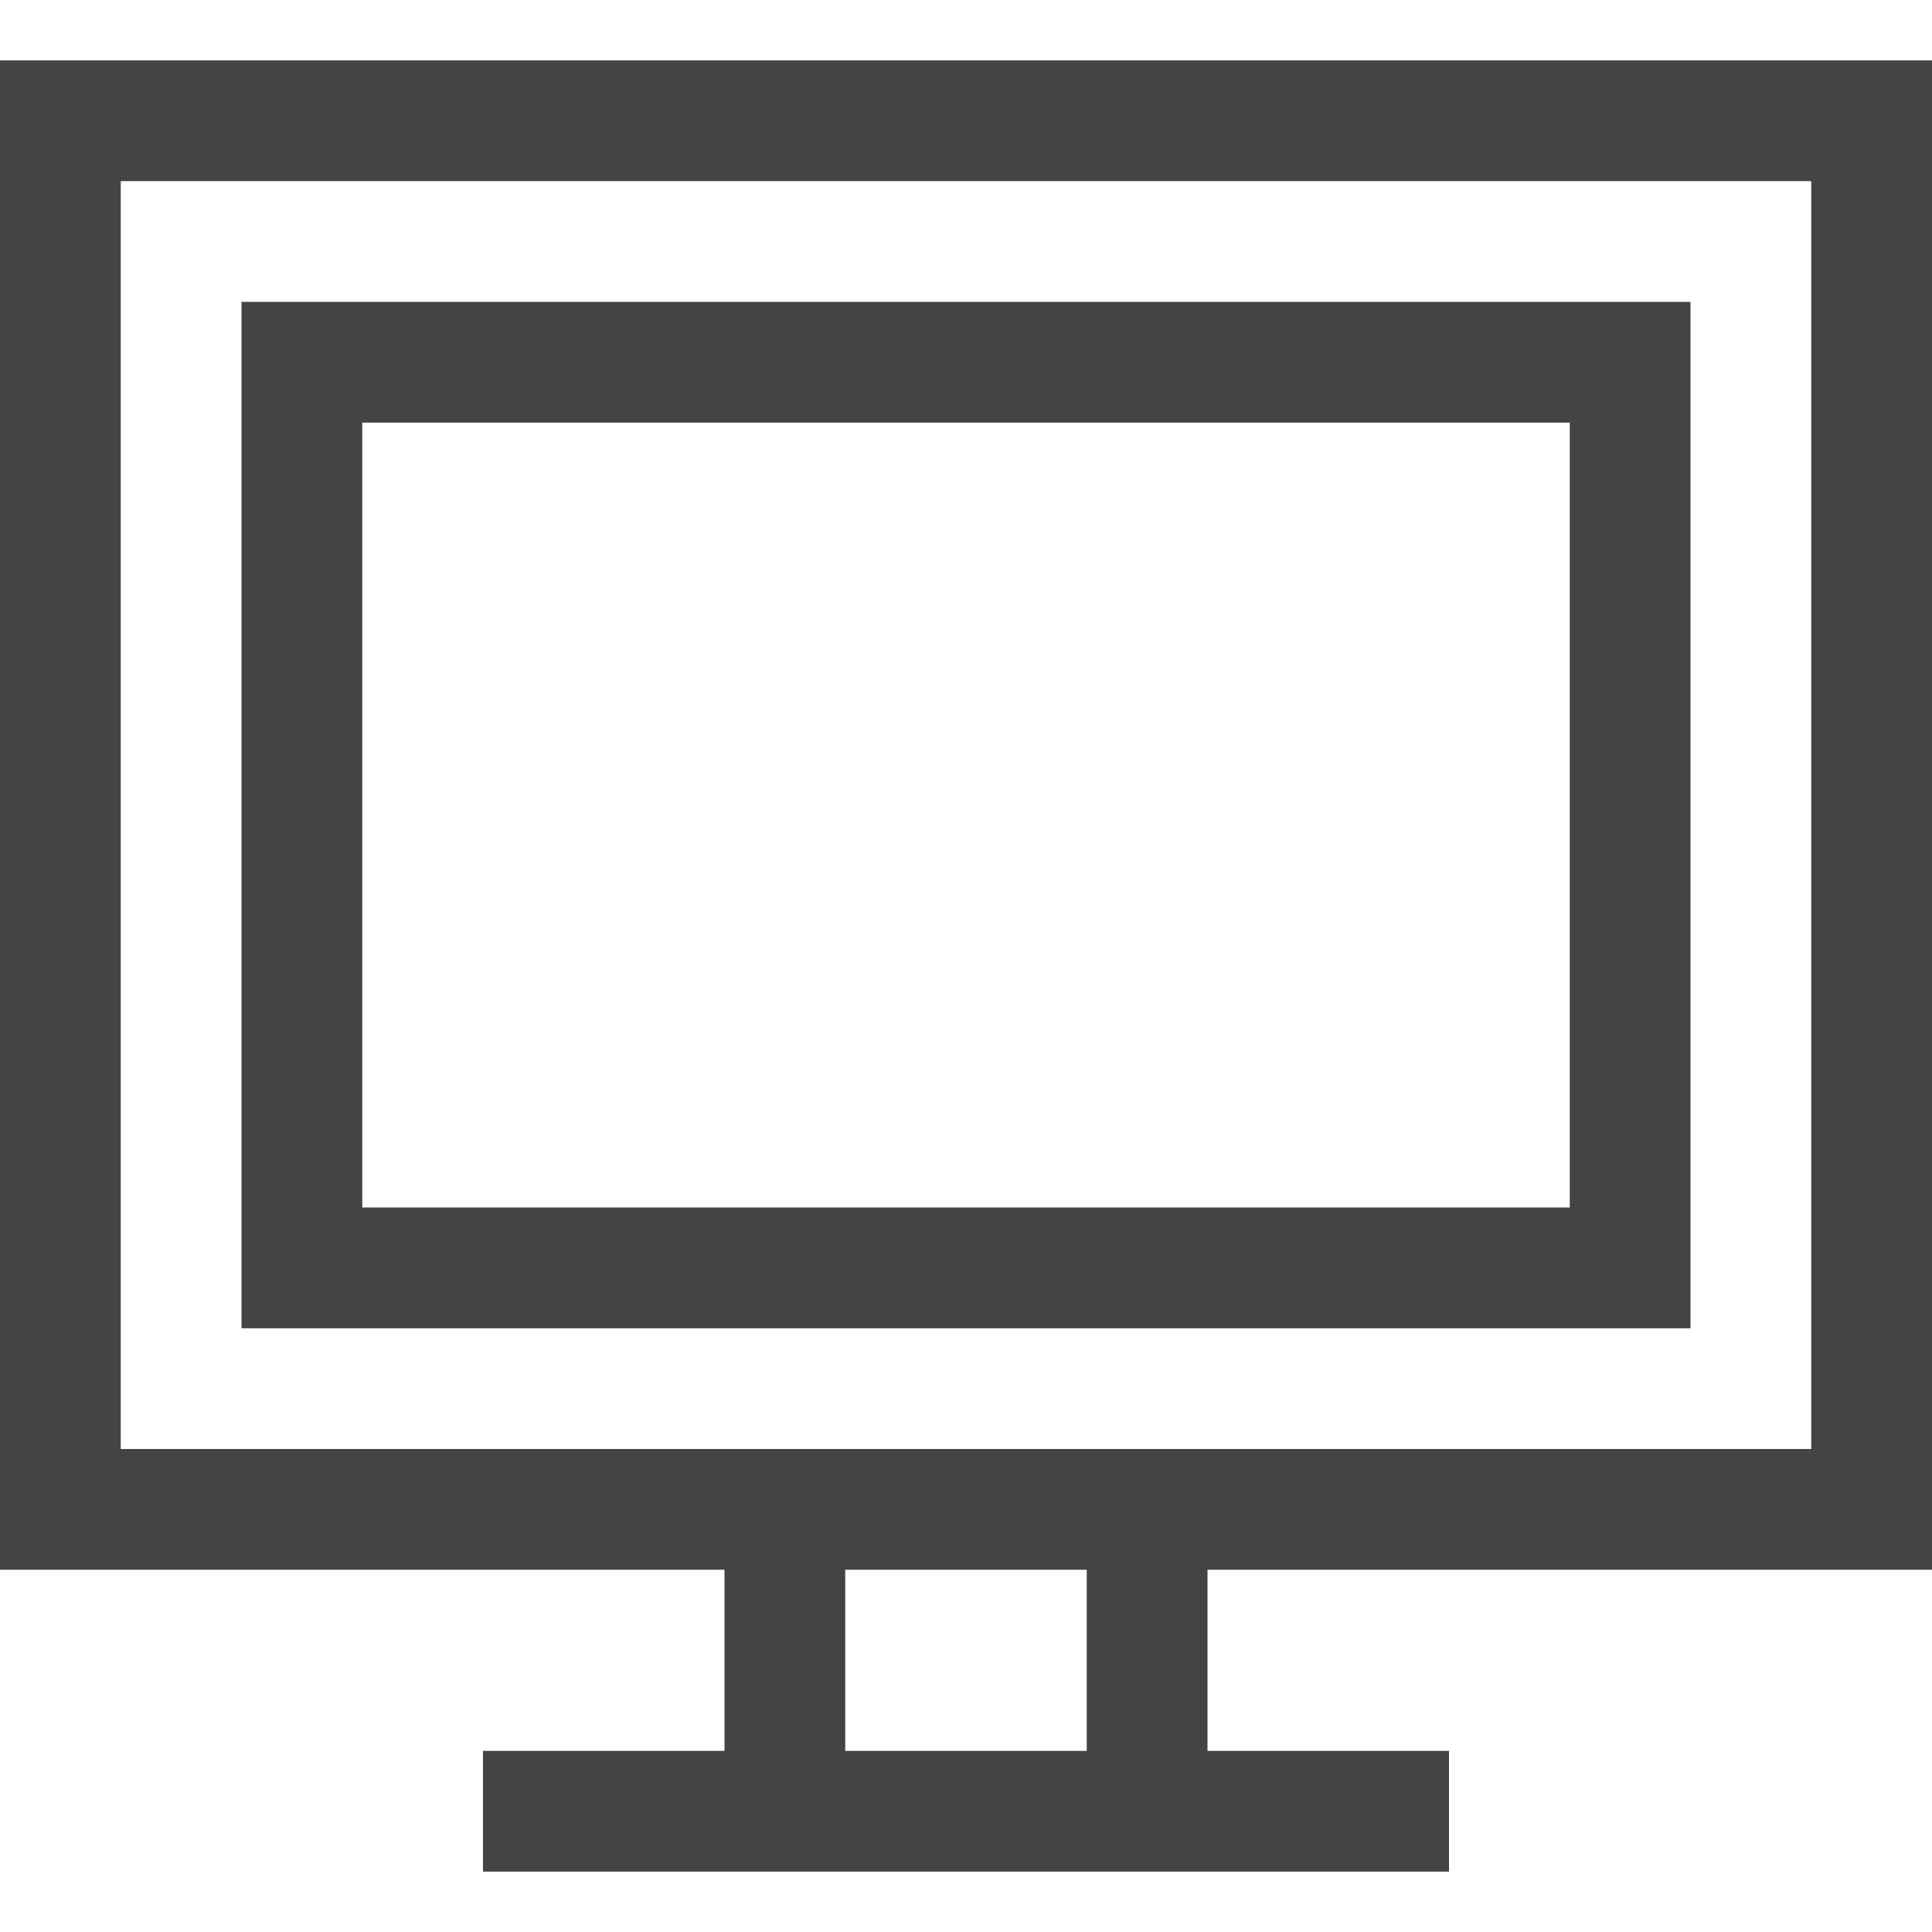 <svg class="svg-roi-services svg-roi-services_ANTPARA" xmlns="http://www.w3.org/2000/svg" viewBox="0 0 32 32"><style>.st0{fill:#444}</style><path class="st0" d="M28 5H4v17h24V5zm-2 15H6V7h20v13z"/><path class="st0" d="M32 26V1H0v25h12v3H8v2h16v-2h-4v-3h12zM2 24V3h28v21H2zm16 5h-4v-3h4v3z"/></svg>